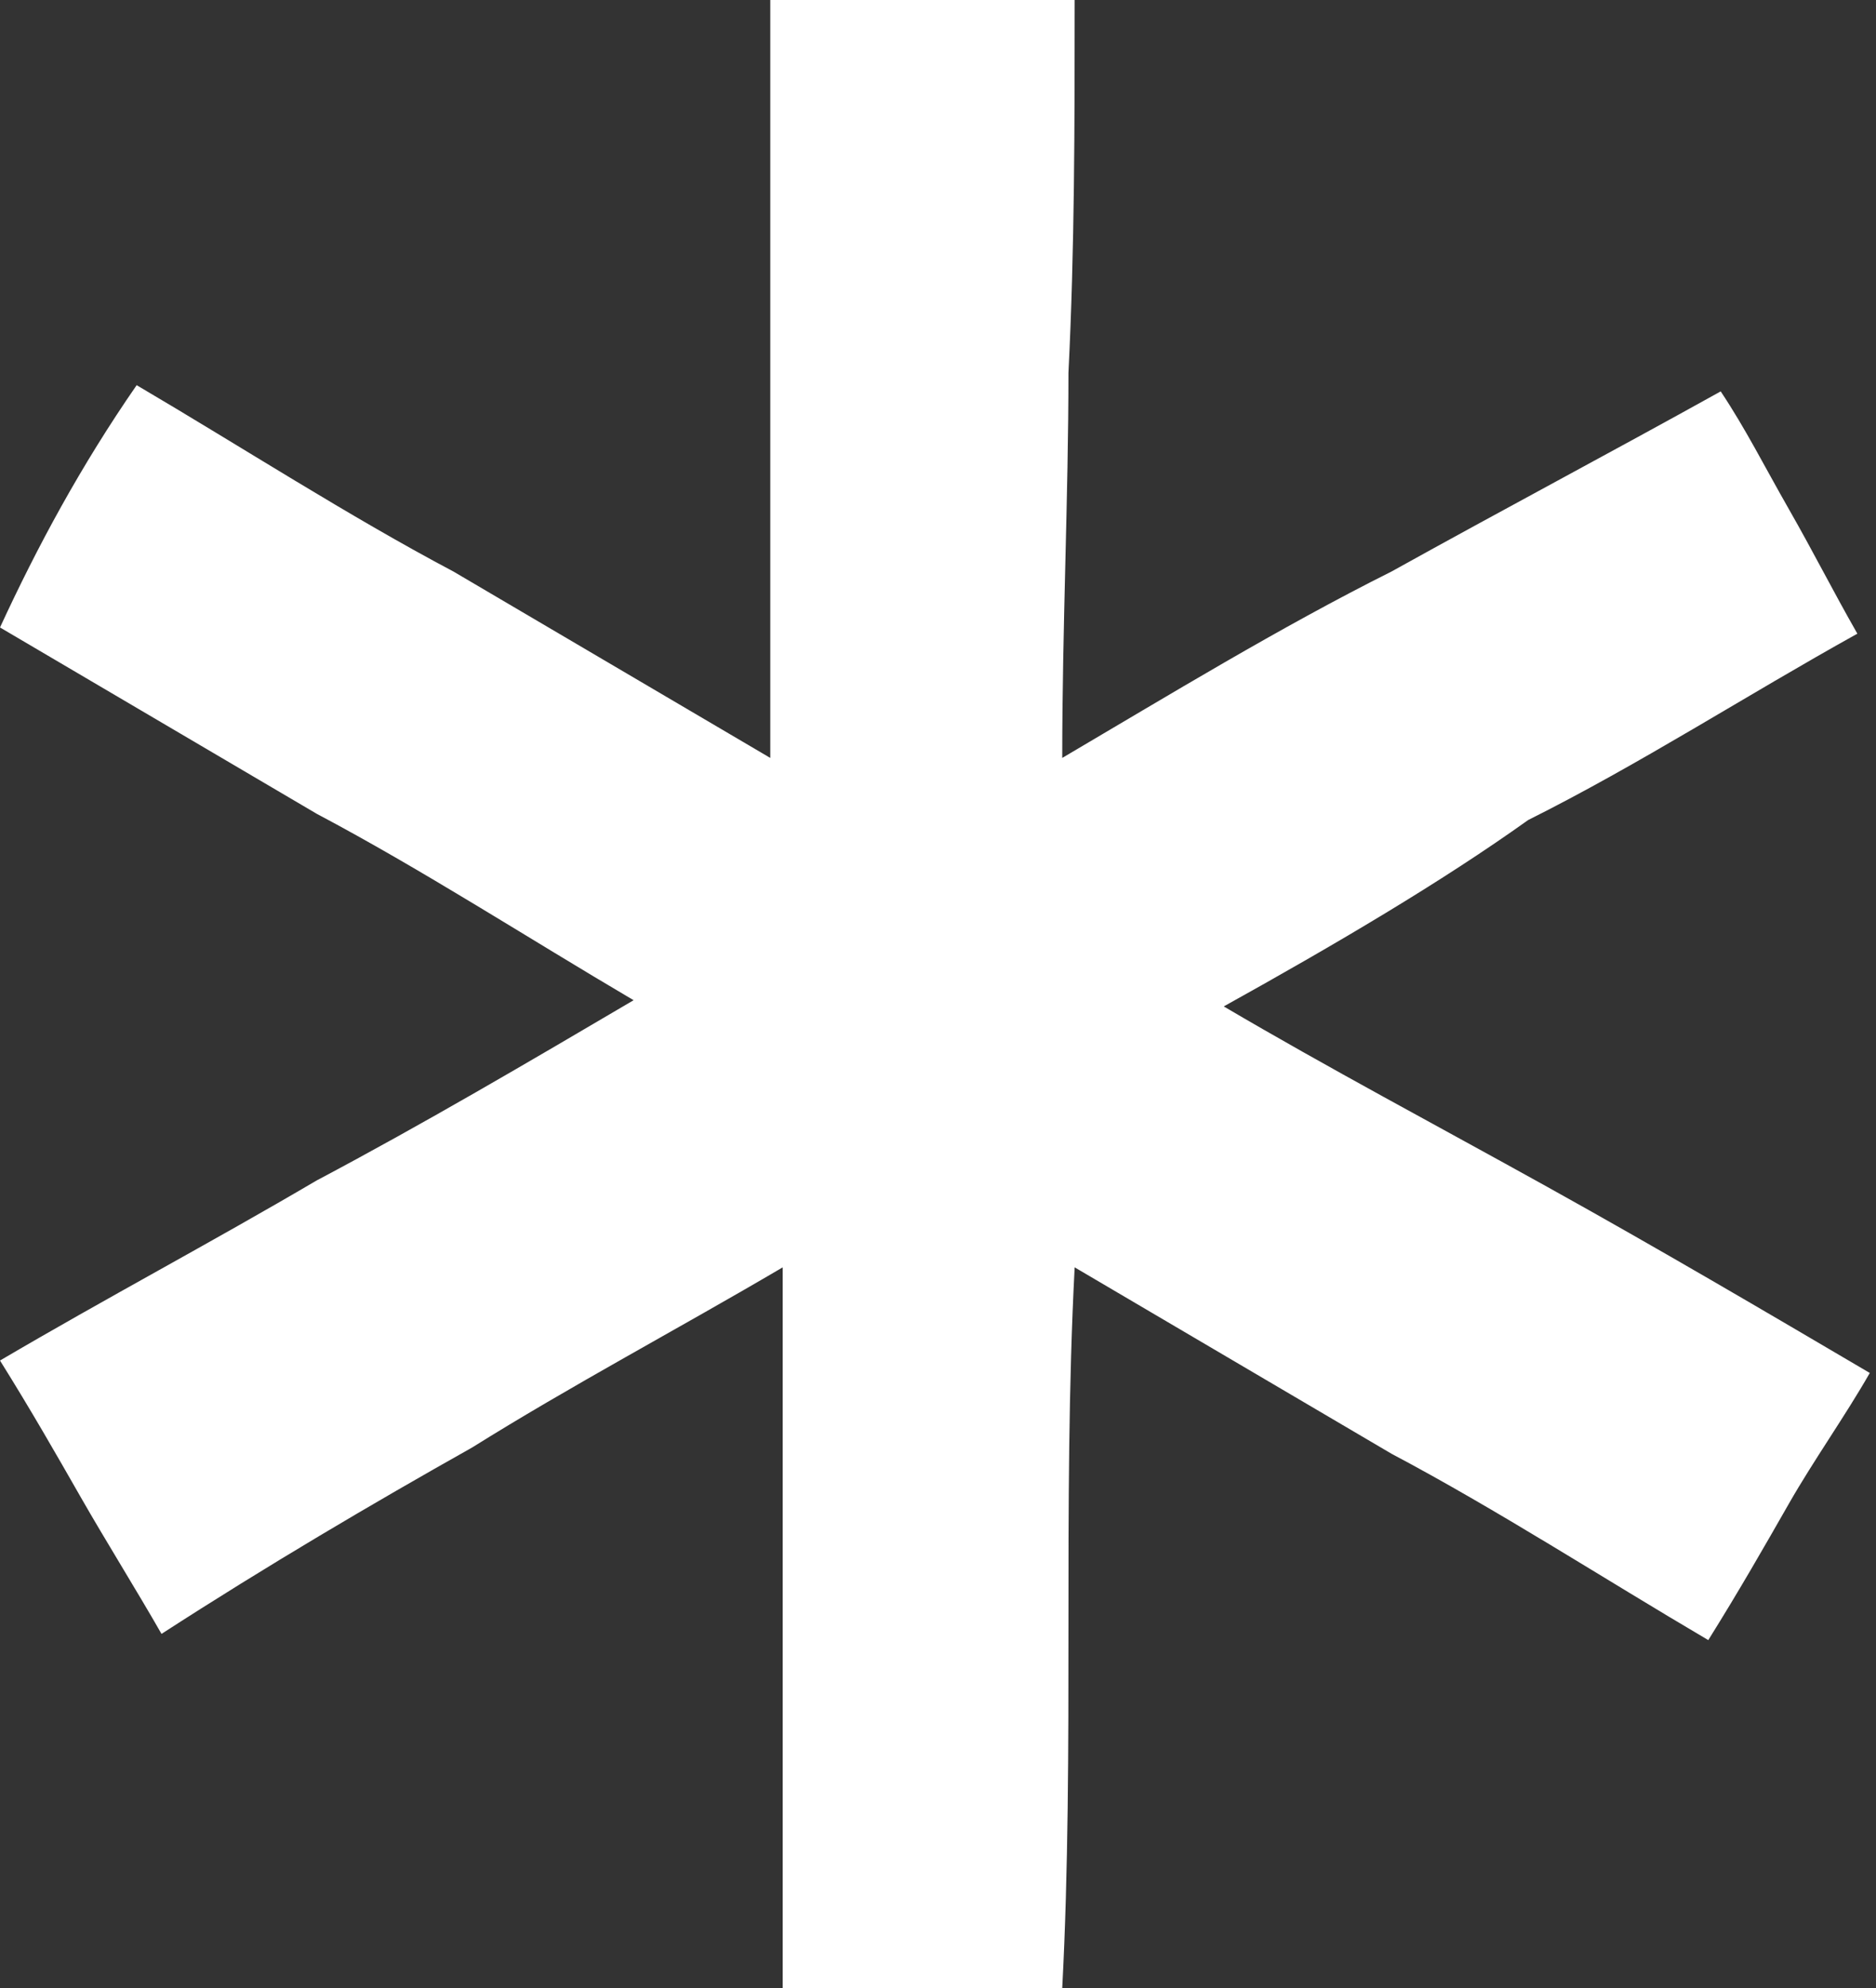 <?xml version="1.0" encoding="UTF-8"?> <!-- Generator: Adobe Illustrator 24.2.1, SVG Export Plug-In . SVG Version: 6.00 Build 0) --> <svg xmlns="http://www.w3.org/2000/svg" xmlns:xlink="http://www.w3.org/1999/xlink" version="1.1" id="Ebene_1" x="0px" y="0px" width="30.2px" height="32px" viewBox="0 0 30.2 32" style="enable-background:new 0 0 30.2 32;" xml:space="preserve"><rect x="0" y="0" width="30.2" height="32" fill="#333333" stroke="none"/> <style type="text/css"> .st0{fill:#FFFFFF;} </style> <g> <path class="st0" d="M19.7,16.2c1.7,1,3.4,1.9,5.2,2.9c1.8,1,3.5,2,5.2,3c-0.4,0.7-0.9,1.4-1.3,2.1s-0.8,1.4-1.3,2.2 c-1.7-1-3.4-2.1-5.1-3c-1.7-1-3.4-2-5.1-3c-0.1,1.9-0.1,3.9-0.1,5.8s0,3.9-0.1,5.8h-4.5V20.4c-1.7,1-3.4,1.9-5,2.9 c-1.6,0.9-3.3,1.9-5,3c-0.4-0.7-0.9-1.5-1.3-2.2S0.5,22.7,0,21.9c1.7-1,3.4-1.9,5.1-2.9c1.7-0.9,3.4-1.9,5.1-2.9 c-1.7-1-3.4-2.1-5.1-3c-1.7-1-3.4-2-5.1-3c0.6-1.3,1.3-2.6,2.2-3.9c1.7,1,3.4,2.1,5.1,3c1.7,1,3.4,2,5.1,3V0h4.9c0,2,0,4-0.1,6 c0,2-0.1,4.1-0.1,6.2c1.7-1,3.5-2.1,5.3-3c1.8-1,3.5-1.9,5.3-2.9c0.4,0.6,0.7,1.2,1.1,1.9s0.7,1.3,1.1,2c-1.8,1-3.5,2.1-5.3,3 C23.2,14.2,21.5,15.2,19.7,16.2z"></path> </g> </svg> 